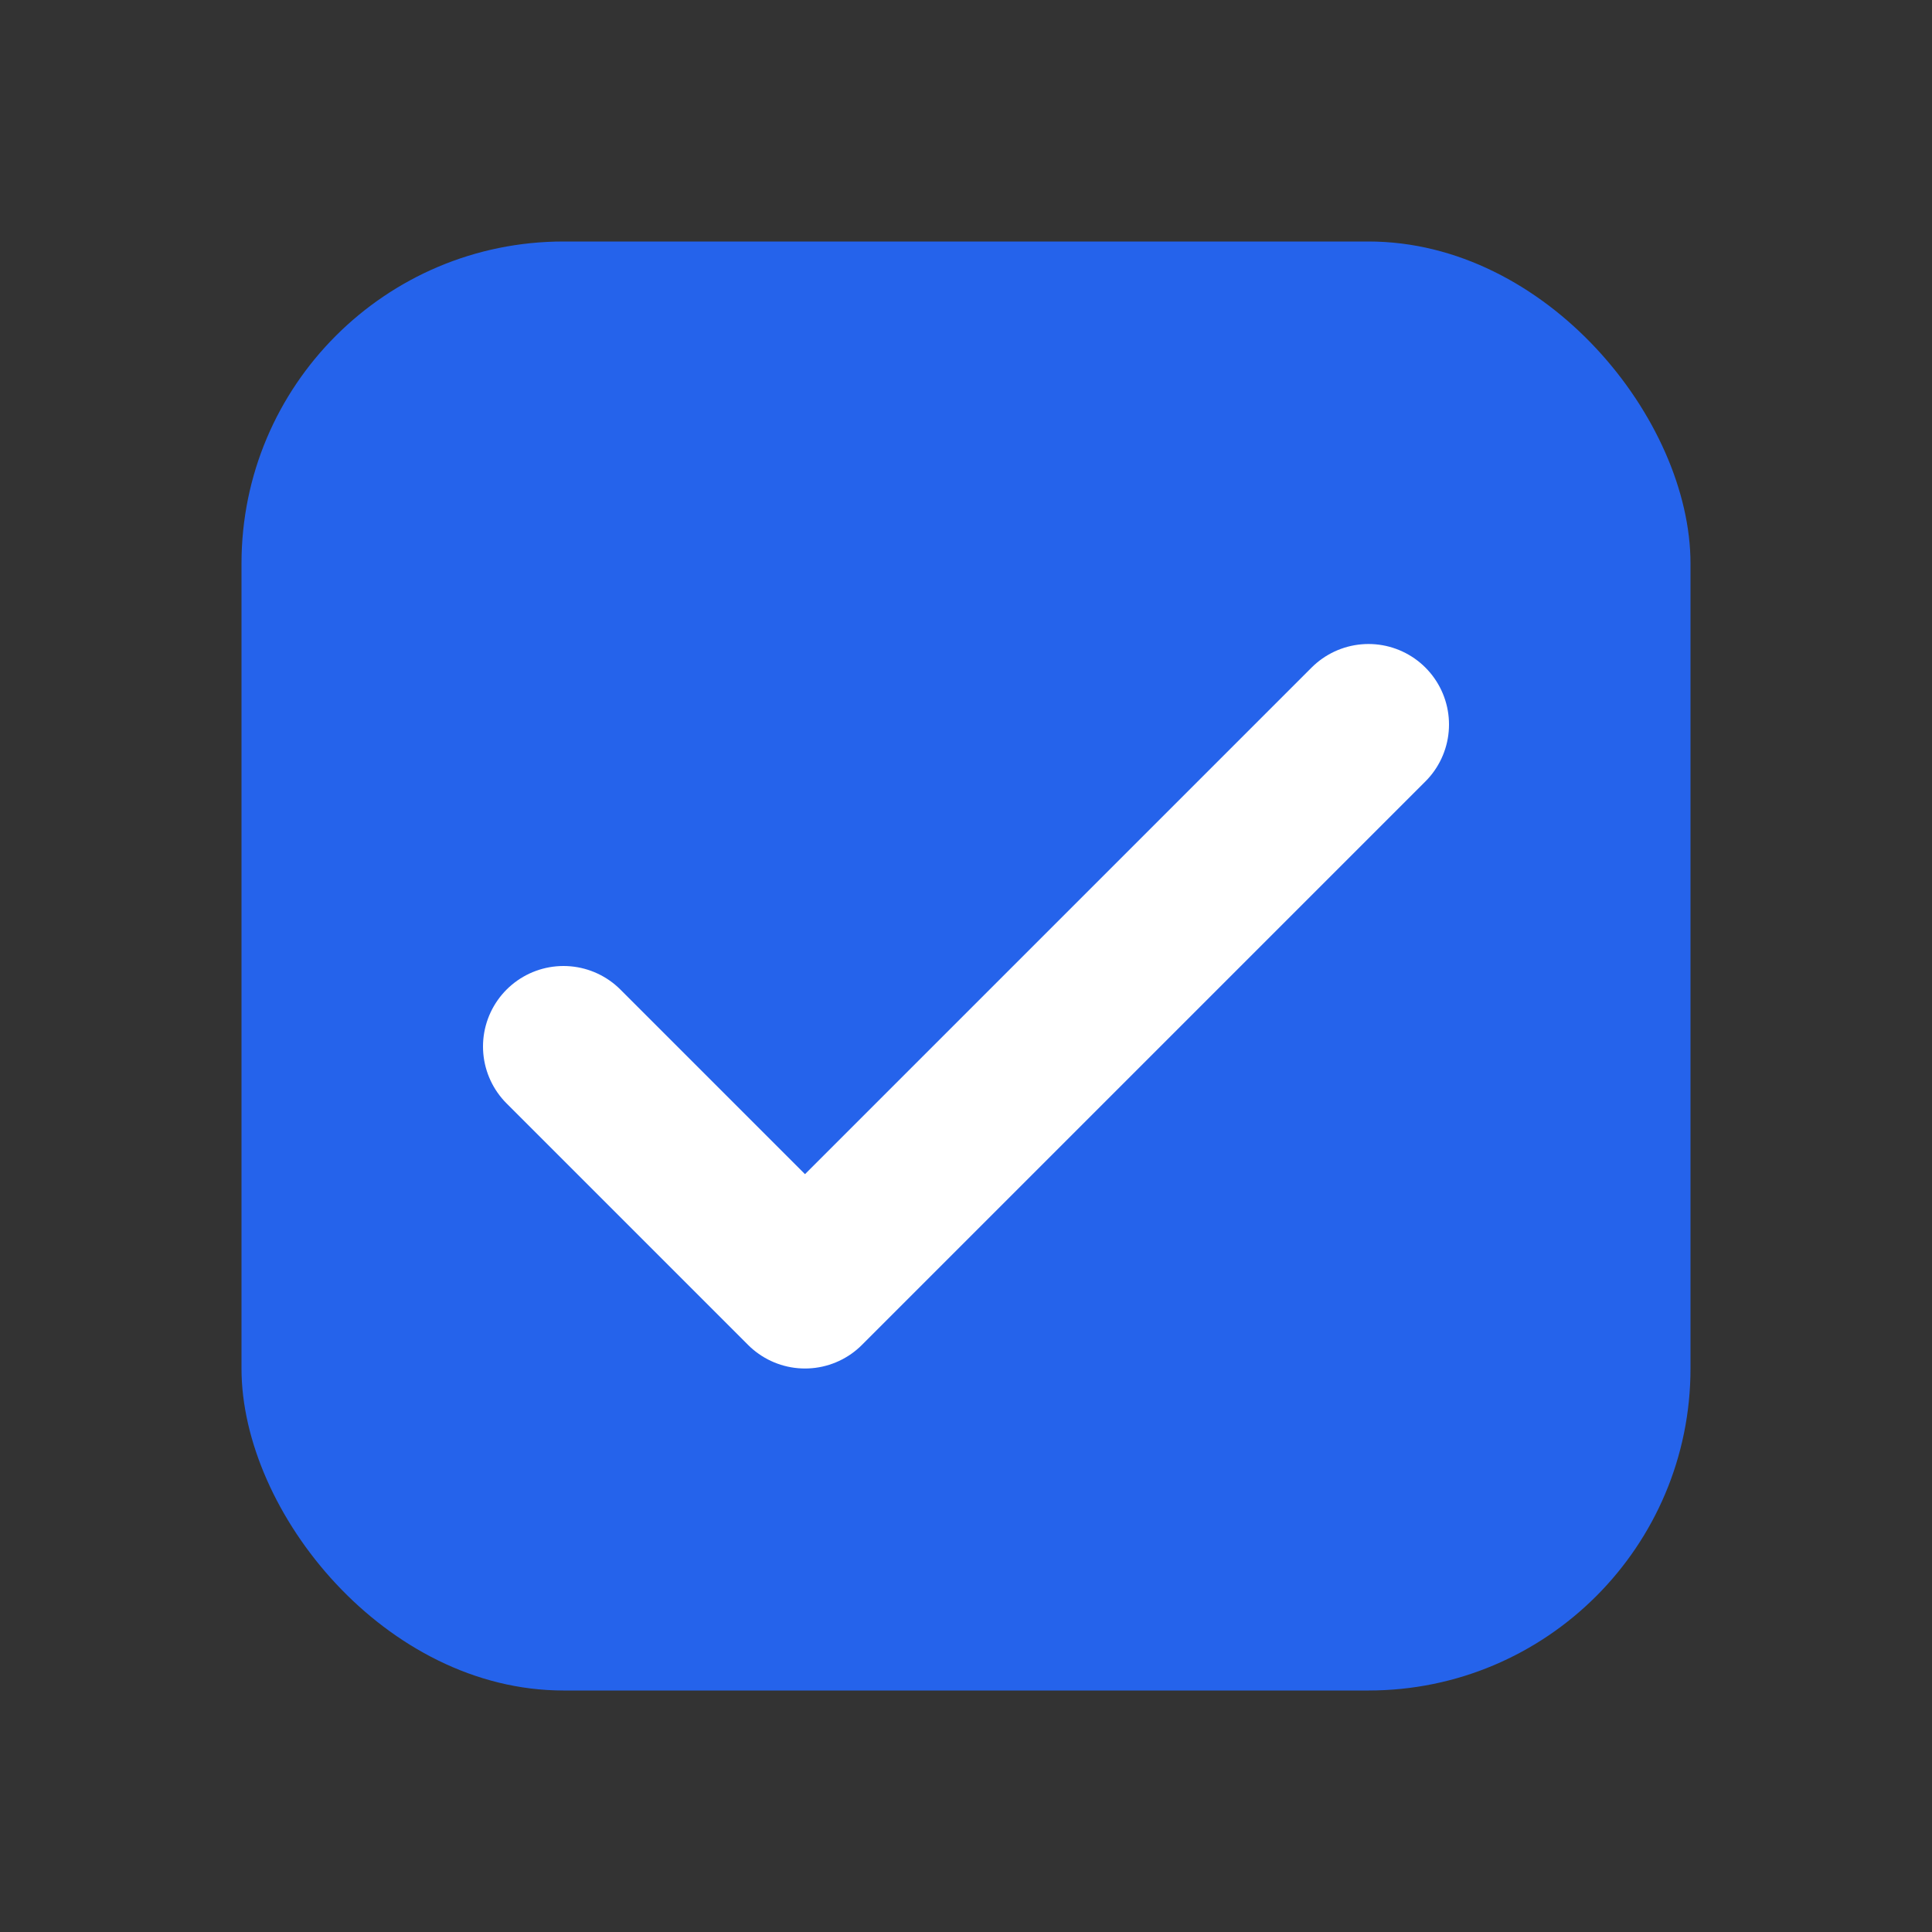 <svg xmlns="http://www.w3.org/2000/svg" viewBox="0 0 24 24">
  <rect x="0" y="0" width="24" height="24" fill="#333333" stroke="none"/>
  <rect x="3" y="3" width="18" height="18" rx="4" fill="#2563eb"/>
  <path d="M7 13l3 3 7-7" fill="none" stroke="#fff" stroke-width="2" stroke-linecap="round" stroke-linejoin="round"/>
</svg>
